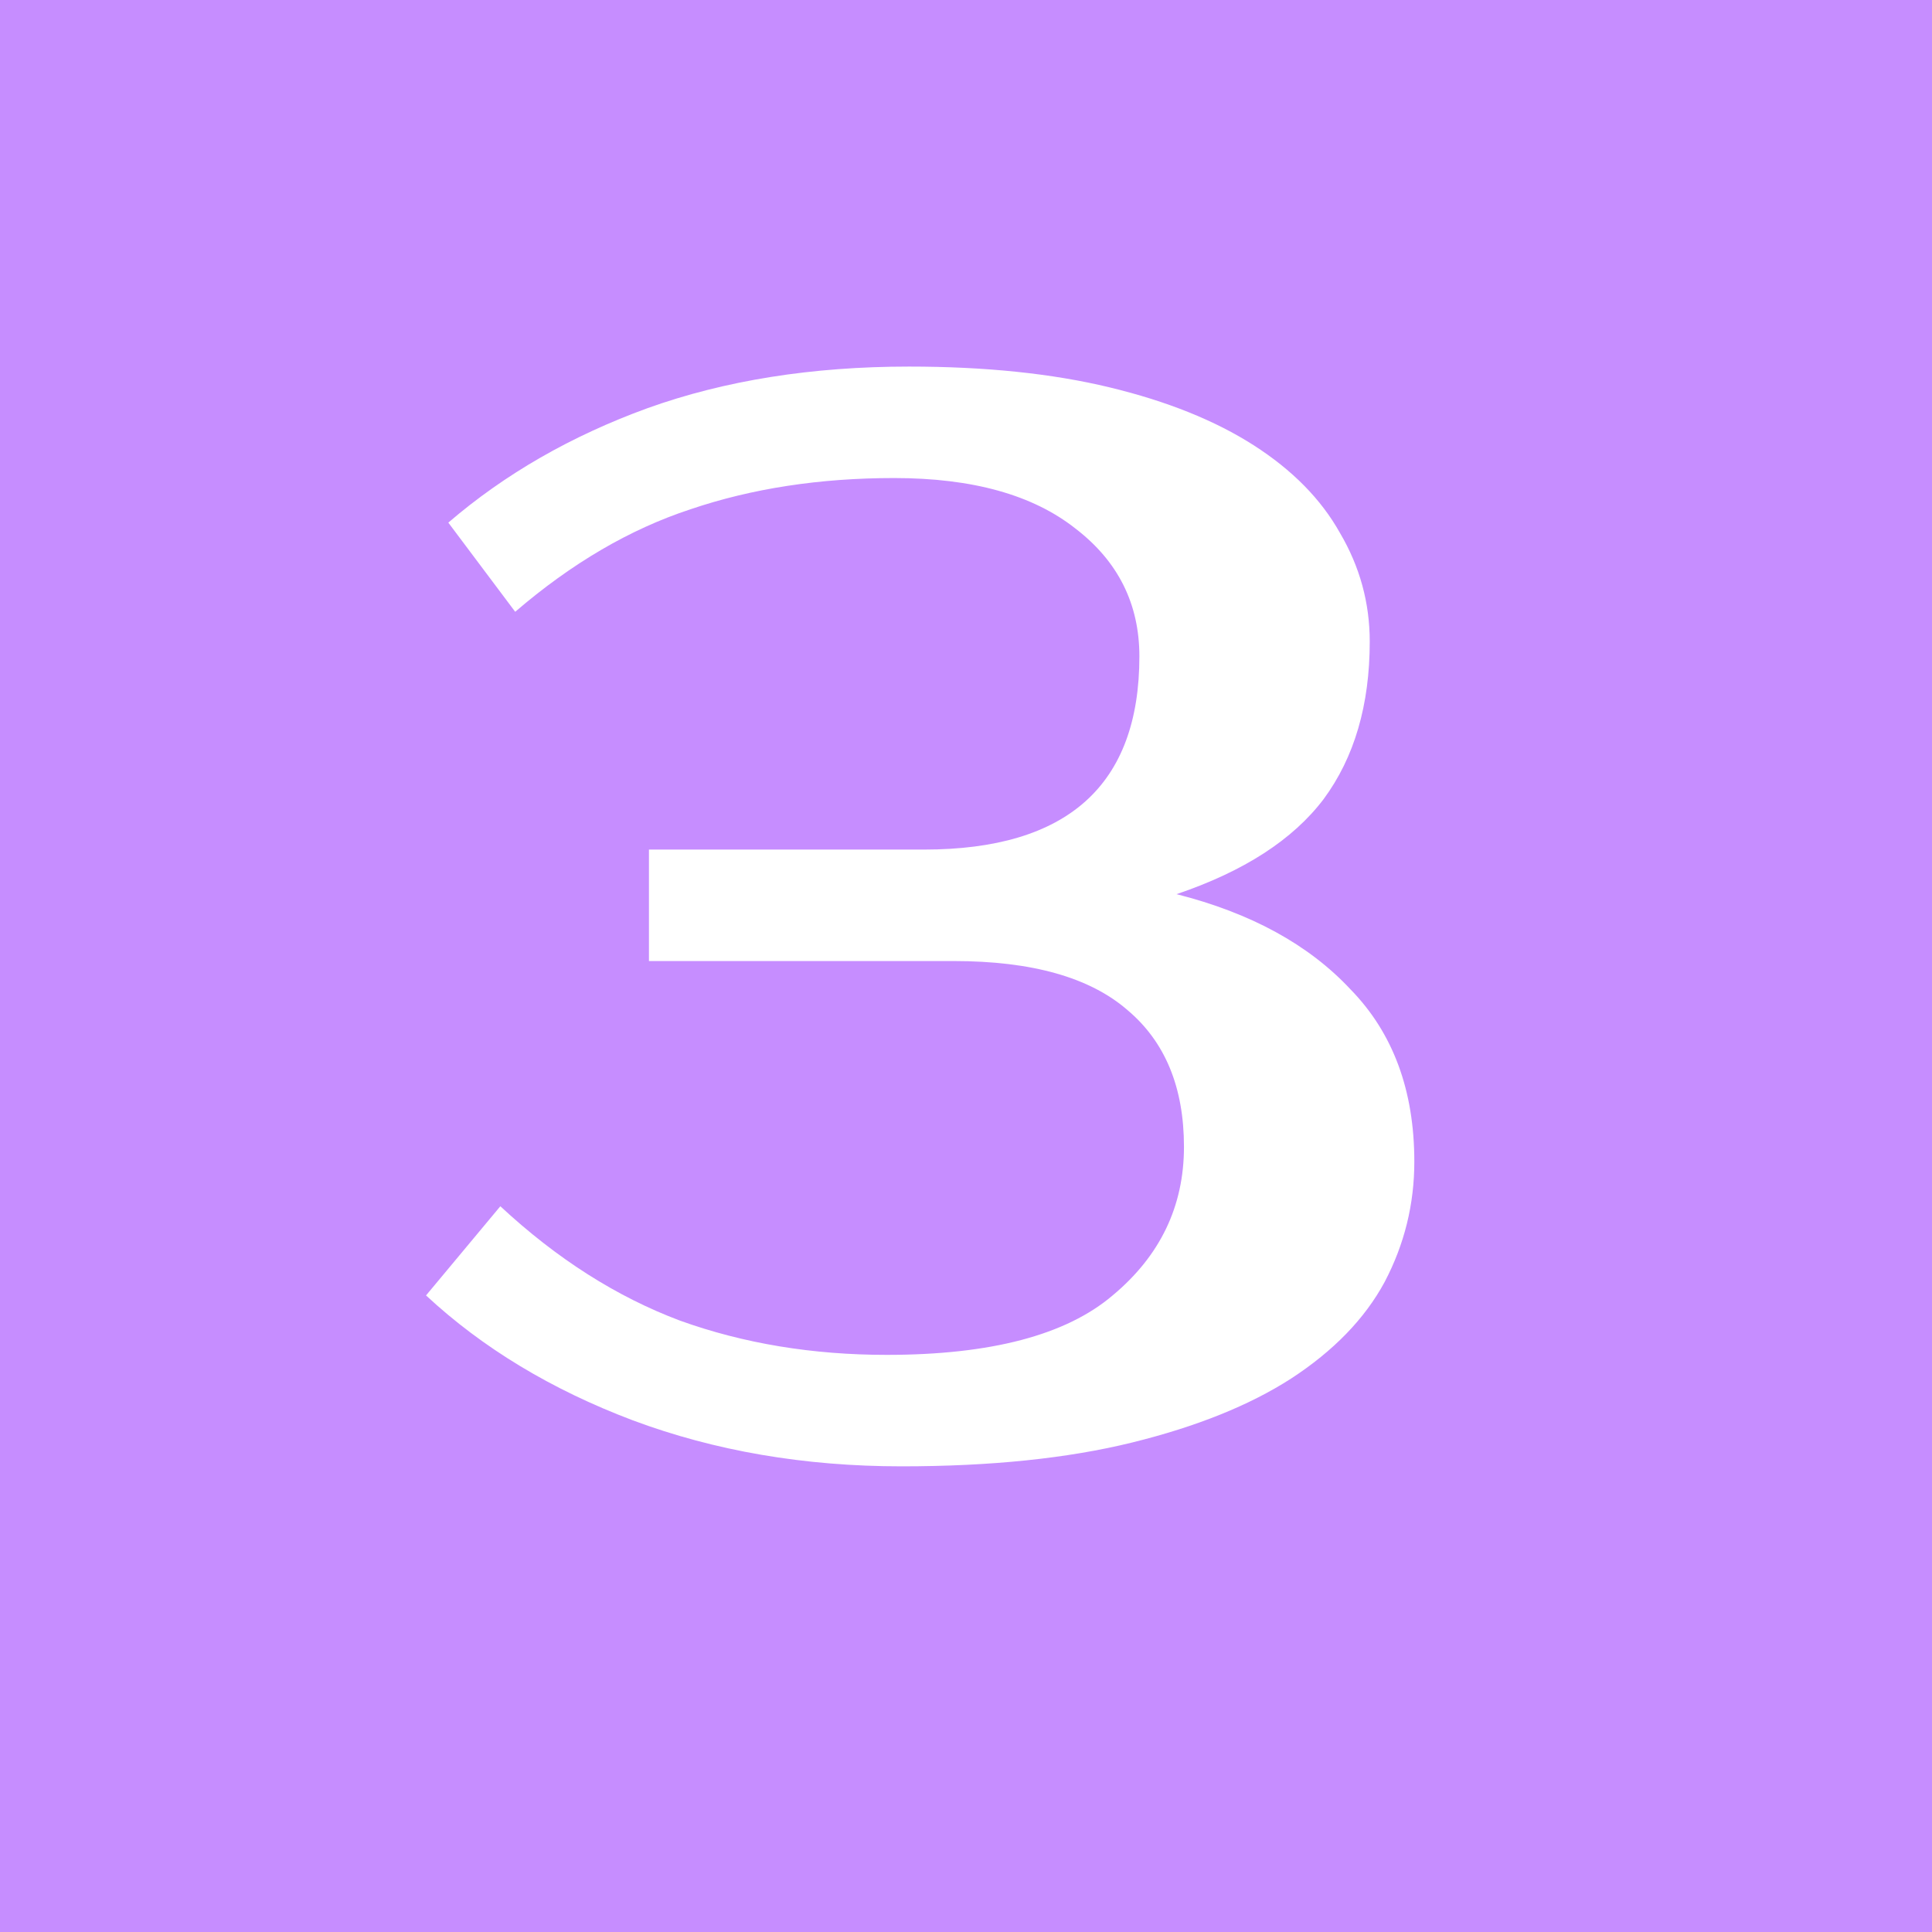 <?xml version="1.0" encoding="UTF-8"?> <svg xmlns="http://www.w3.org/2000/svg" width="312" height="312" viewBox="0 0 312 312" fill="none"> <path d="M0 0H312V312H0V0Z" fill="#C68DFF"></path> <path d="M144.4 77.199C132.4 77.199 121.44 78.879 111.52 82.239C101.76 85.439 92.32 90.959 83.2 98.799L72.4 84.399C81.52 76.559 92.24 70.399 104.56 65.919C117.04 61.439 131.12 59.199 146.8 59.199C159.12 59.199 169.92 60.319 179.2 62.559C188.48 64.799 196.24 67.919 202.48 71.919C208.72 75.919 213.36 80.639 216.4 86.079C219.6 91.519 221.2 97.359 221.2 103.599C221.2 113.839 218.72 122.319 213.76 129.039C208.8 135.599 200.88 140.719 190 144.399C202 147.439 211.36 152.559 218.08 159.759C224.96 166.799 228.4 176.079 228.4 187.599C228.4 194.479 226.8 200.959 223.6 207.039C220.4 212.959 215.36 218.159 208.48 222.639C201.76 226.959 193.2 230.399 182.8 232.959C172.4 235.519 160 236.799 145.6 236.799C129.92 236.799 115.44 234.319 102.16 229.359C89.04 224.399 77.92 217.679 68.8 209.199L80.8 194.799C89.92 203.279 99.6 209.439 109.84 213.279C120.08 216.959 131.2 218.799 143.2 218.799C160 218.799 172.16 215.599 179.68 209.199C187.36 202.799 191.2 194.799 191.2 185.199C191.2 175.599 188.16 168.239 182.08 163.119C176 157.839 166.64 155.199 154 155.199H104.8V137.199H149.2C172.4 137.199 184 126.799 184 105.999C184 97.519 180.56 90.639 173.68 85.359C166.8 79.919 157.04 77.199 144.4 77.199Z" fill="white"></path> </svg> 
